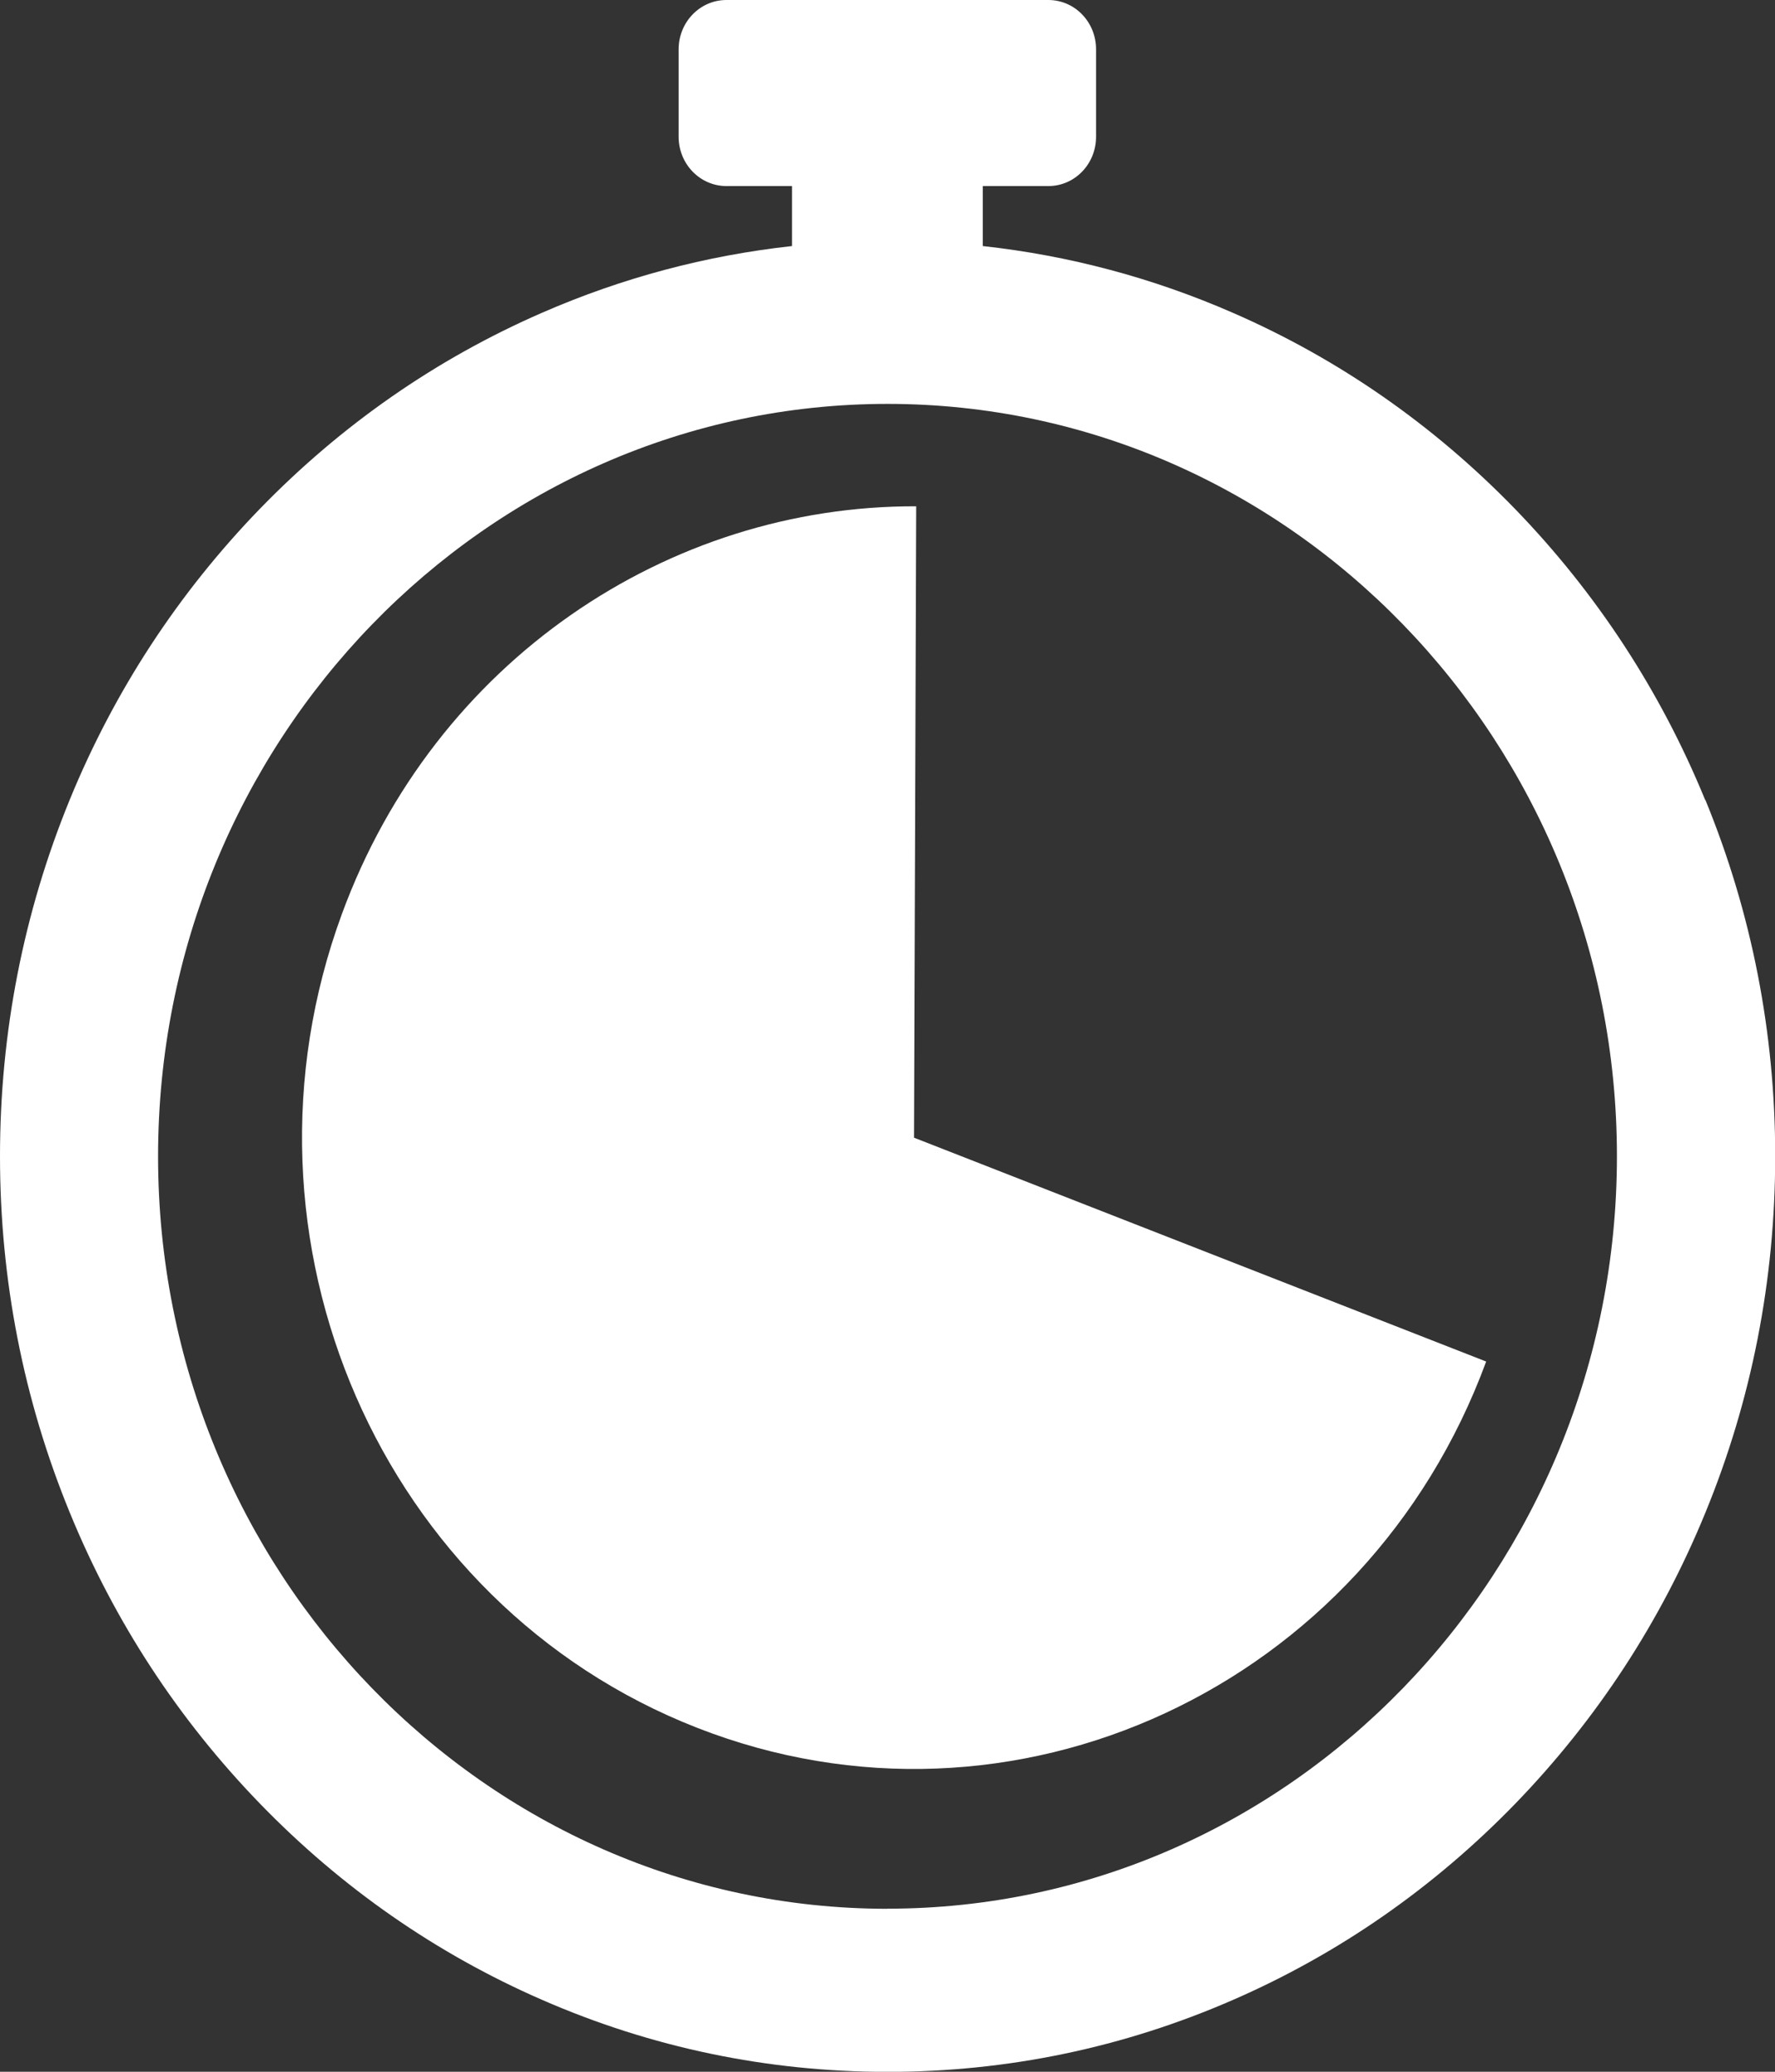 <svg width="18" height="21" viewBox="0 0 18 21" fill="none" xmlns="http://www.w3.org/2000/svg">
    <rect x="0" y="0" width="18" height="21" fill="#333333" stroke="none"/>
    <path d="M17.292 8.109C16.839 7.003 16.19 6.012 15.364 5.159C14.537 4.307 13.575 3.638 12.503 3.171C11.69 2.816 10.84 2.59 9.966 2.494V1.886H10.631C10.899 1.886 11.115 1.663 11.115 1.386V0.5C11.115 0.223 10.899 0 10.631 0H7.367C7.099 0 6.882 0.223 6.882 0.5V1.386C6.882 1.663 7.099 1.886 7.367 1.886H8.032V2.494C7.158 2.59 6.308 2.816 5.495 3.171C4.423 3.638 3.461 4.307 2.634 5.159C1.808 6.012 1.159 7.003 0.706 8.109C0.238 9.253 0 10.468 0 11.72C0 12.973 0.238 14.188 0.708 15.333C1.161 16.439 1.81 17.43 2.637 18.283C3.463 19.135 4.425 19.804 5.497 20.271C6.607 20.756 7.786 21.001 9.001 21.001C10.216 21.001 11.394 20.756 12.505 20.271C13.577 19.804 14.539 19.135 15.366 18.283C16.192 17.43 16.841 16.439 17.294 15.333C17.764 14.189 18.002 12.973 18.002 11.72C18.002 10.468 17.764 9.253 17.294 8.108L17.292 8.109ZM9 19.348C4.921 19.348 1.603 15.927 1.603 11.722C1.603 7.516 4.921 4.094 9 4.094C13.079 4.094 16.397 7.515 16.397 11.72C16.397 15.926 13.079 19.347 9 19.347V19.348Z" fill="white"/>
    <path d="M9.291 5.132C6.78 5.123 4.41 6.698 3.468 9.262C2.252 12.565 3.864 16.26 7.068 17.513C10.272 18.767 13.855 17.104 15.071 13.801L9.269 11.532L9.291 5.132Z" fill="white"/>
</svg>
